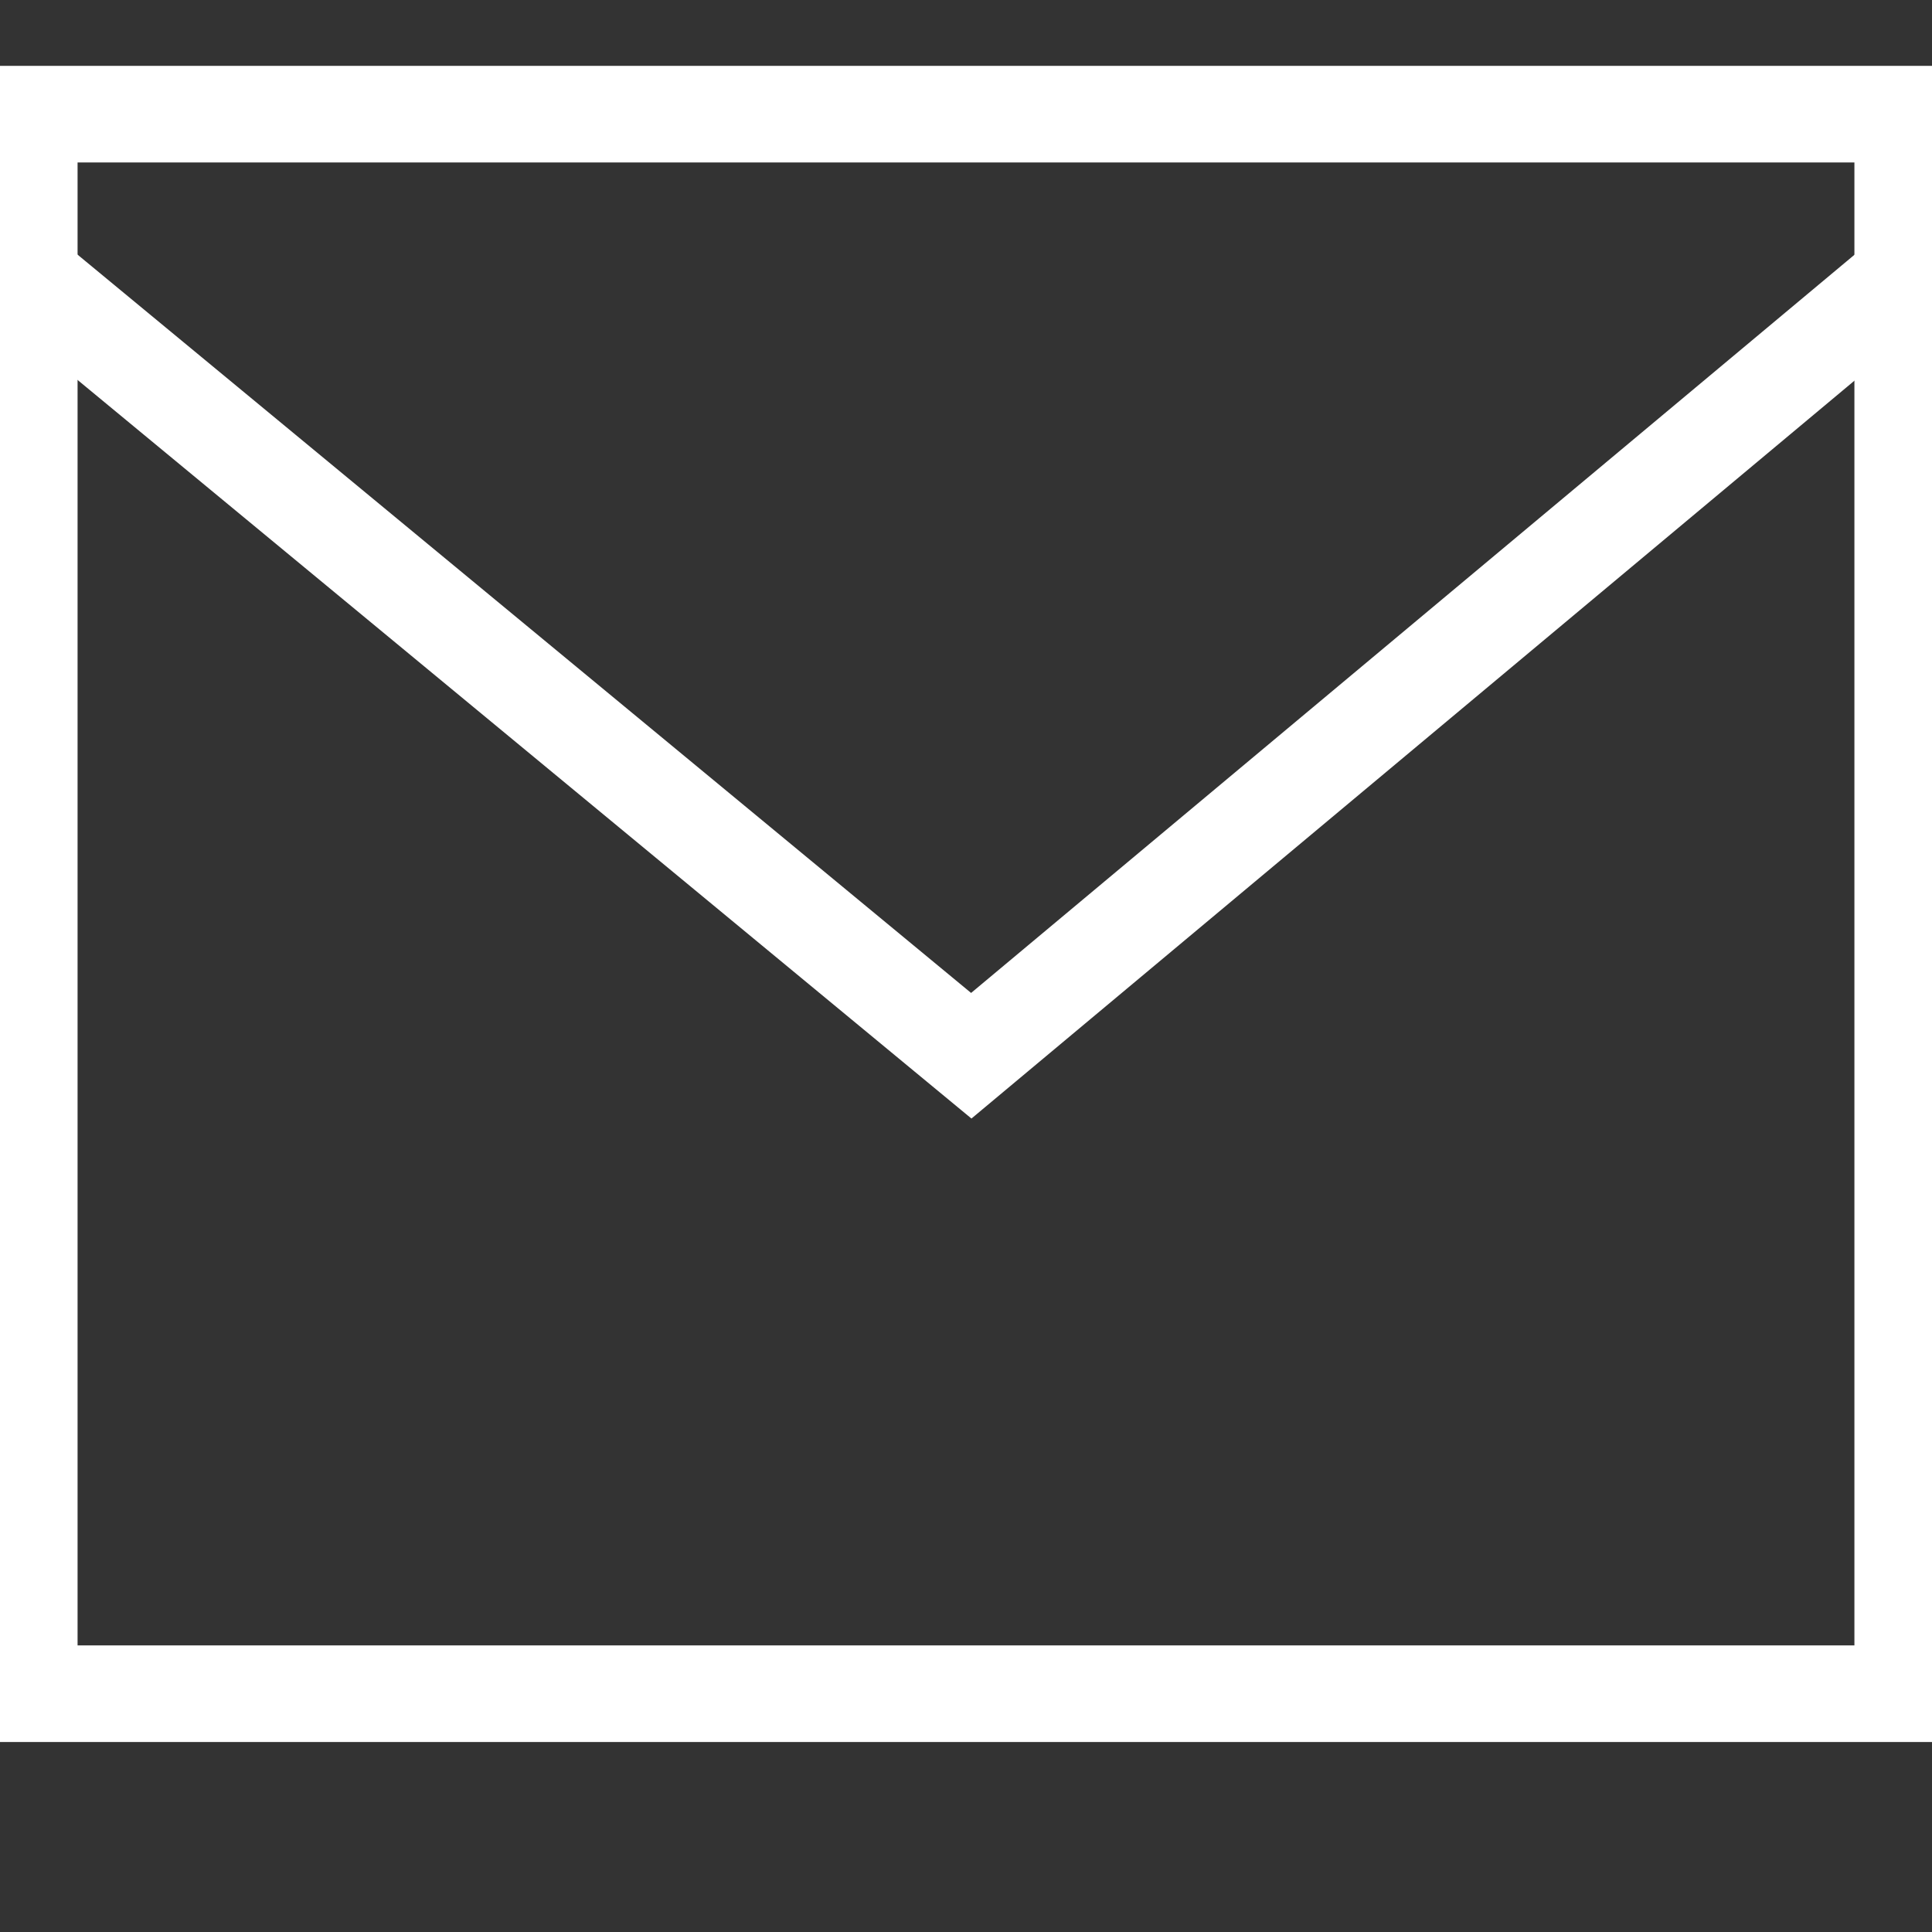<?xml version="1.0" encoding="utf-8"?>
<!-- Generator: Adobe Illustrator 13.0.0, SVG Export Plug-In . SVG Version: 6.00 Build 14948)  -->
<!DOCTYPE svg PUBLIC "-//W3C//DTD SVG 1.1//EN" "http://www.w3.org/Graphics/SVG/1.1/DTD/svg11.dtd">
<svg version="1.1" id="_x34_1b79324-88f1-46fb-94e6-b5cf551a5c16"
	 xmlns="http://www.w3.org/2000/svg" xmlns:xlink="http://www.w3.org/1999/xlink" x="0px" y="0px" width="100px" height="100px"
	 viewBox="0 0 100 100" enable-background="new 0 0 100 100" xml:space="preserve">
<rect x="0" y="0" width="100" height="100" fill="#333333" stroke="none"/>
<title>mail-icon</title>
<path fill="none" stroke="#FFFFFF" stroke-width="5" d="M1.515,14.358l48.758,40.287c8.771-7.33,48.211-40.287,48.211-40.287"/>
<rect x="1.515" y="5.909" fill="none" stroke="#FFFFFF" stroke-width="5" width="96.969" height="81.757"/>
</svg>
